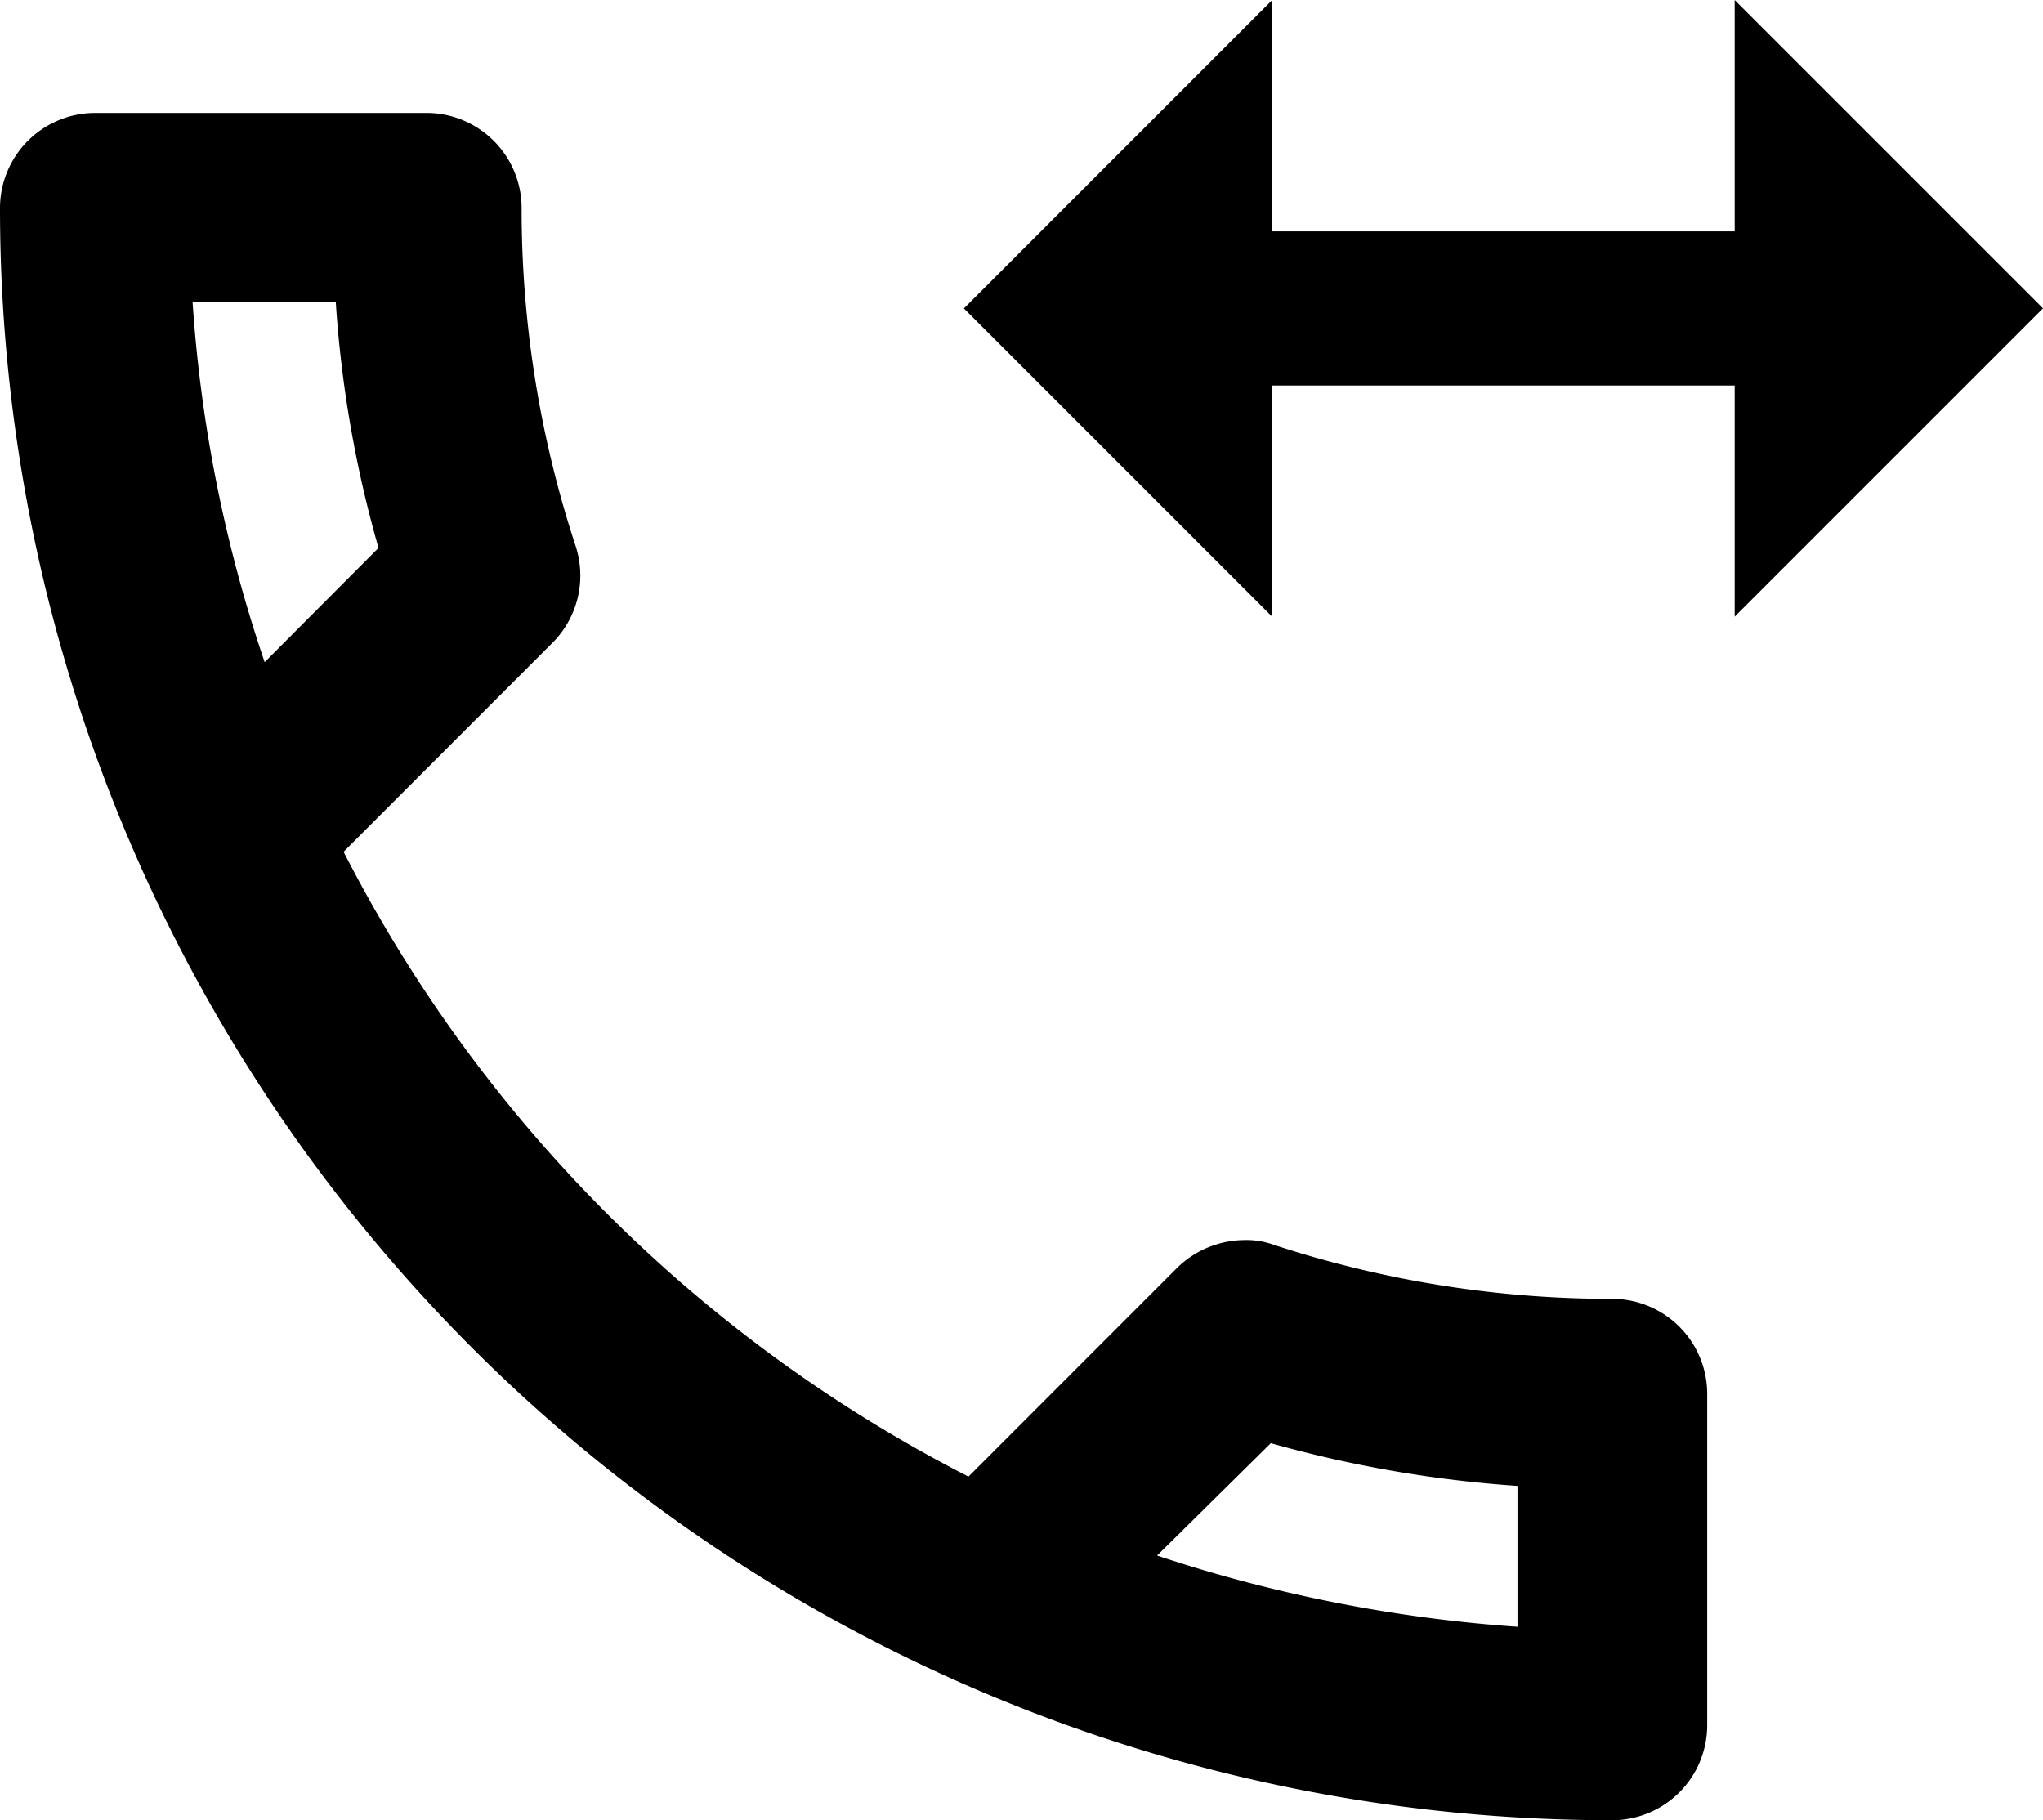 <svg viewBox="0 0 22 19.601" height="19.601" width="22" xmlns="http://www.w3.org/2000/svg">
  <g transform="translate(287 -534.114)" id="internal_call">
    <path transform="translate(-287 534.114)" d="M17.36,19.6A17.362,17.362,0,0,1,0,2.237,1.025,1.025,0,0,1,1.021,1.216H4.6A1.025,1.025,0,0,1,5.617,2.238,11.606,11.606,0,0,0,6.2,5.884a1.025,1.025,0,0,1-.255,1.042L3.7,9.172A15.472,15.472,0,0,0,10.429,15.9l2.246-2.247a1.045,1.045,0,0,1,.725-.3.858.858,0,0,1,.317.051,11.658,11.658,0,0,0,3.646.582,1.024,1.024,0,0,1,1.021,1.022v3.564A1.024,1.024,0,0,1,17.363,19.6Zm-4.9-2.85a15.76,15.76,0,0,0,3.881.767V16a13.021,13.021,0,0,1-2.656-.46h0ZM2.85,7.13,4.076,5.9a12.578,12.578,0,0,1-.46-2.645H2.074A15.147,15.147,0,0,0,2.85,7.13ZM18.68,4.151H13.7v2.49l-3.32-3.32L13.7,0V2.491H18.68V0L22,3.32l-3.32,3.32Z" data-name="Union 10" id="Union_10"/>
  </g>
</svg>